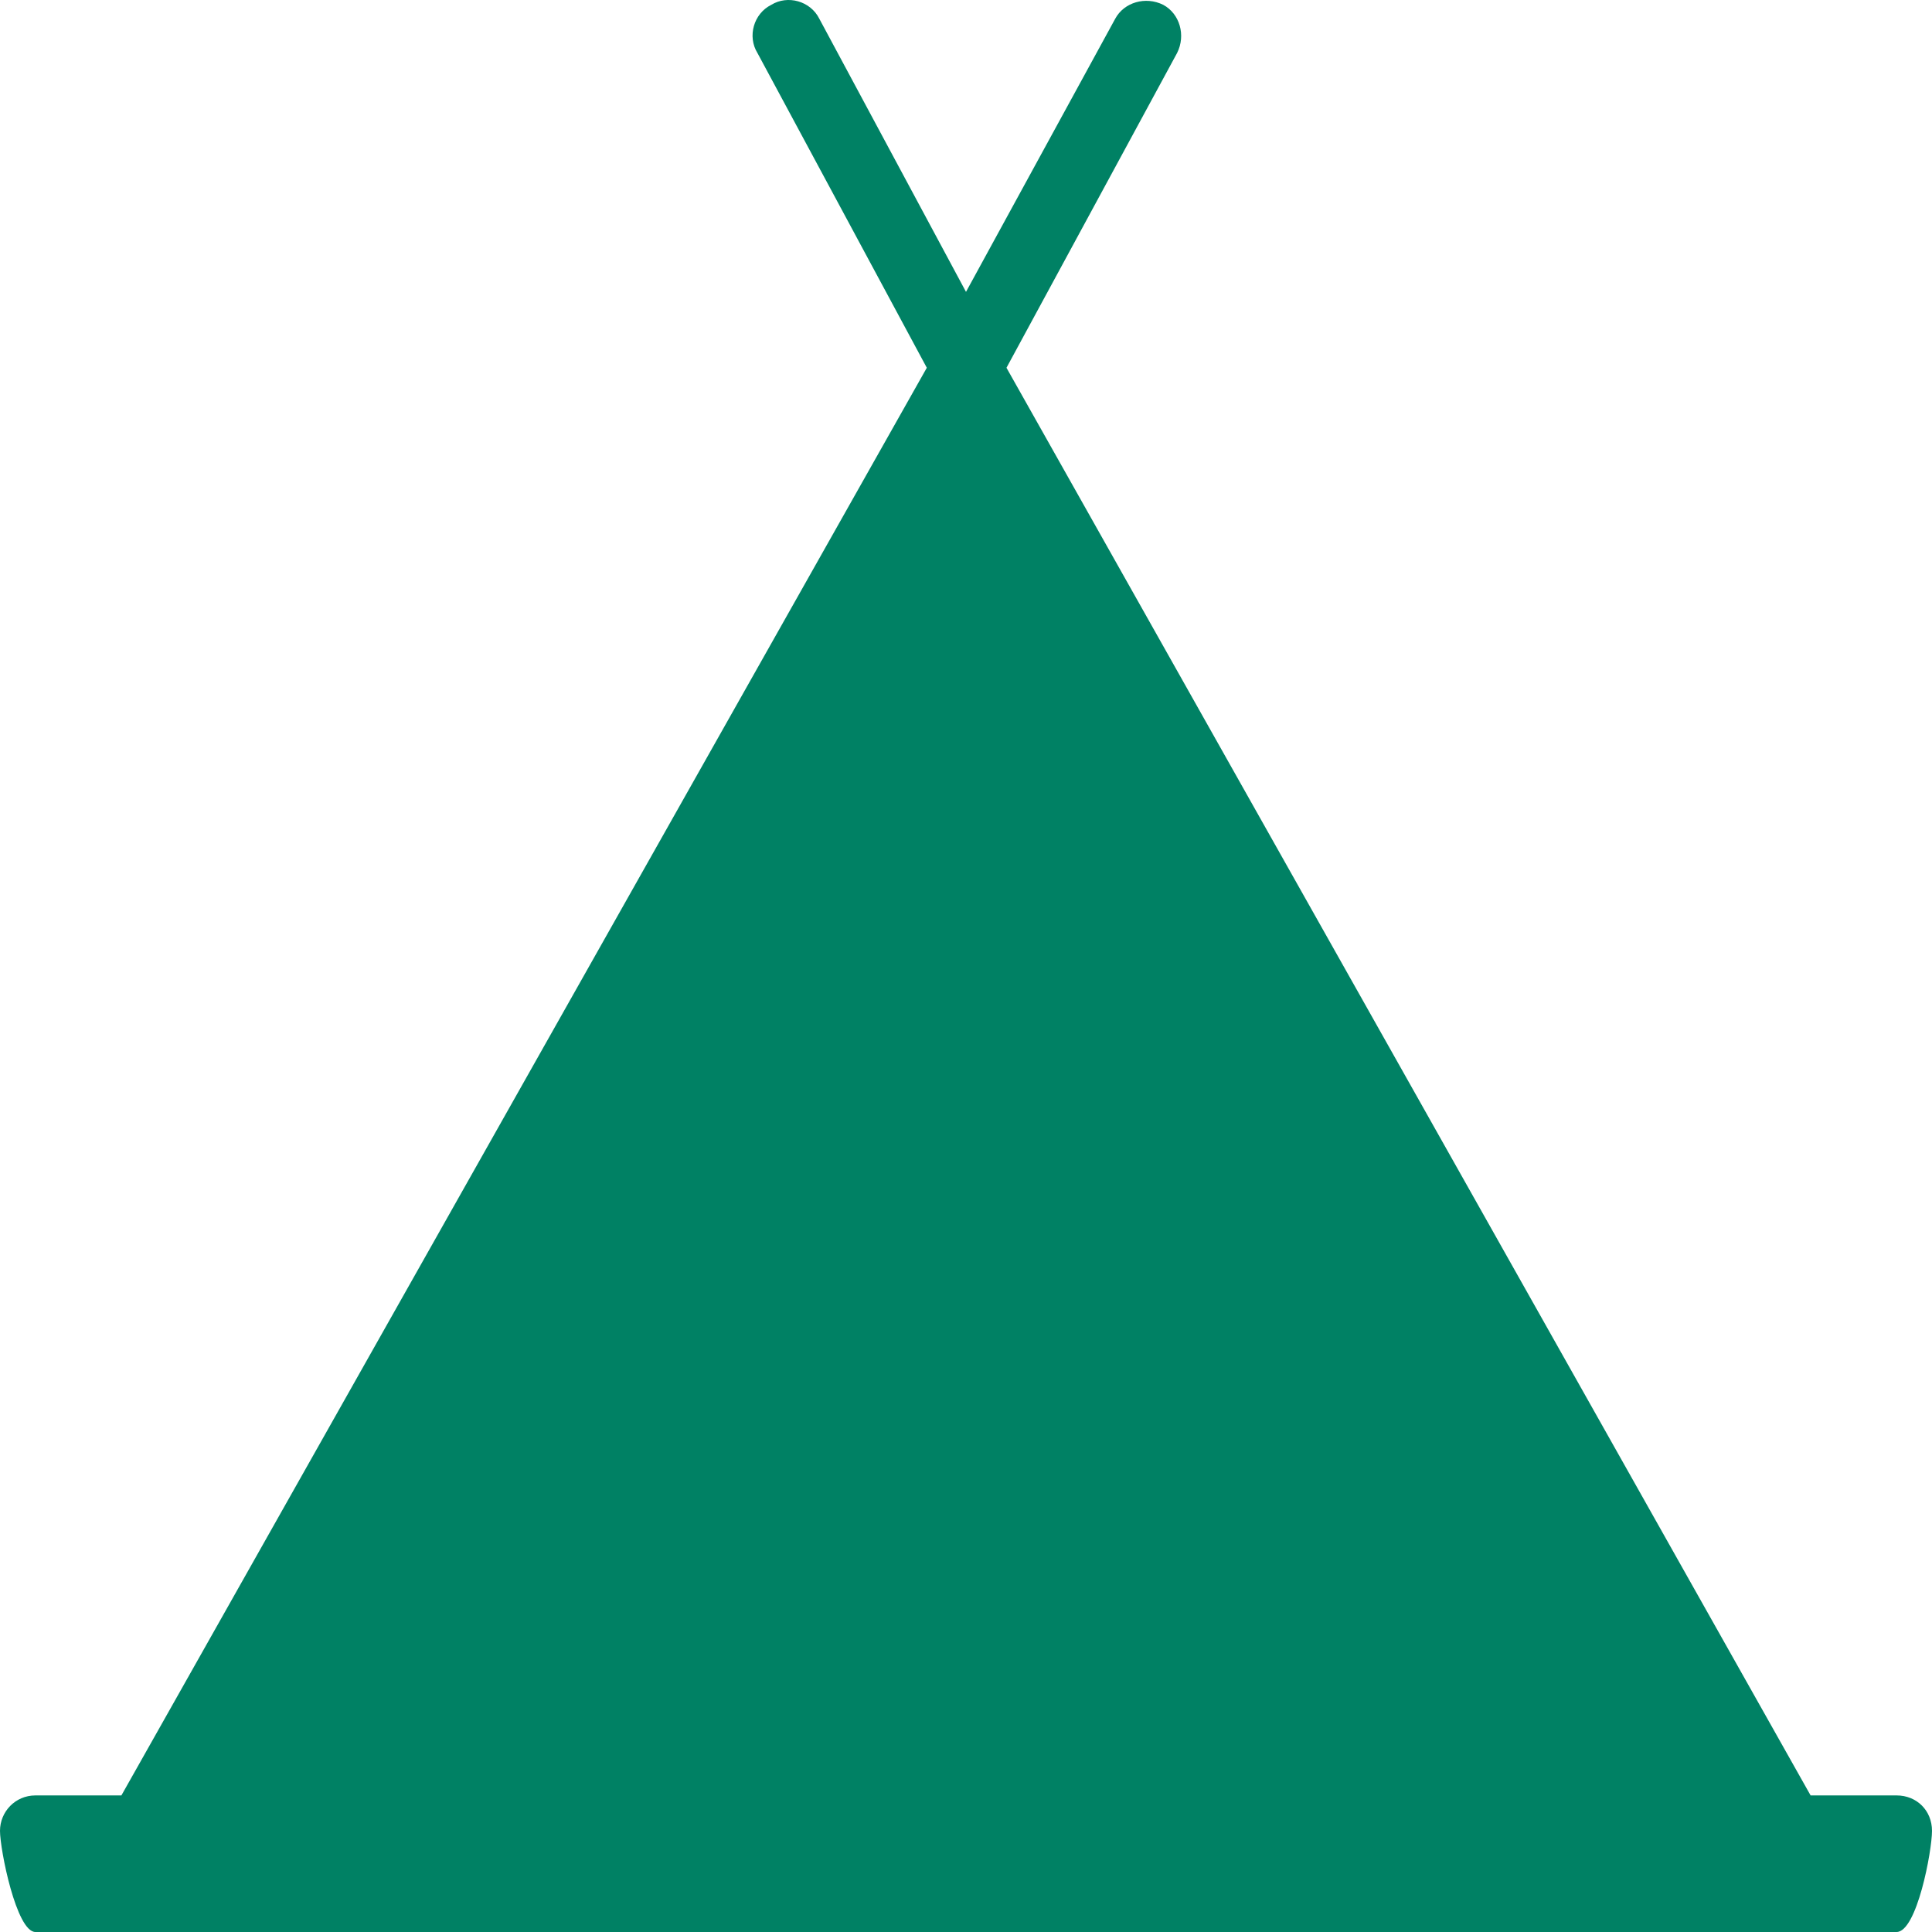 <svg width="42" height="42" viewBox="0 0 42 42" fill="none" xmlns="http://www.w3.org/2000/svg">
<path d="M41.23 39.031H39.361L21.88 7.995L25.59 1.15C25.783 0.765 25.645 0.297 25.288 0.105C24.903 -0.087 24.436 0.05 24.244 0.407L21 6.345L17.811 0.407C17.619 0.022 17.124 -0.115 16.767 0.105C16.382 0.297 16.245 0.792 16.465 1.15L20.148 7.995L2.639 39.031H0.77C0.33 39.031 0 39.388 0 39.801C0 40.213 0.357 42 0.77 42H41.23C41.67 42 42 40.241 42 39.801C42 39.361 41.67 39.031 41.23 39.031Z" fill="#008164"/>
</svg>
